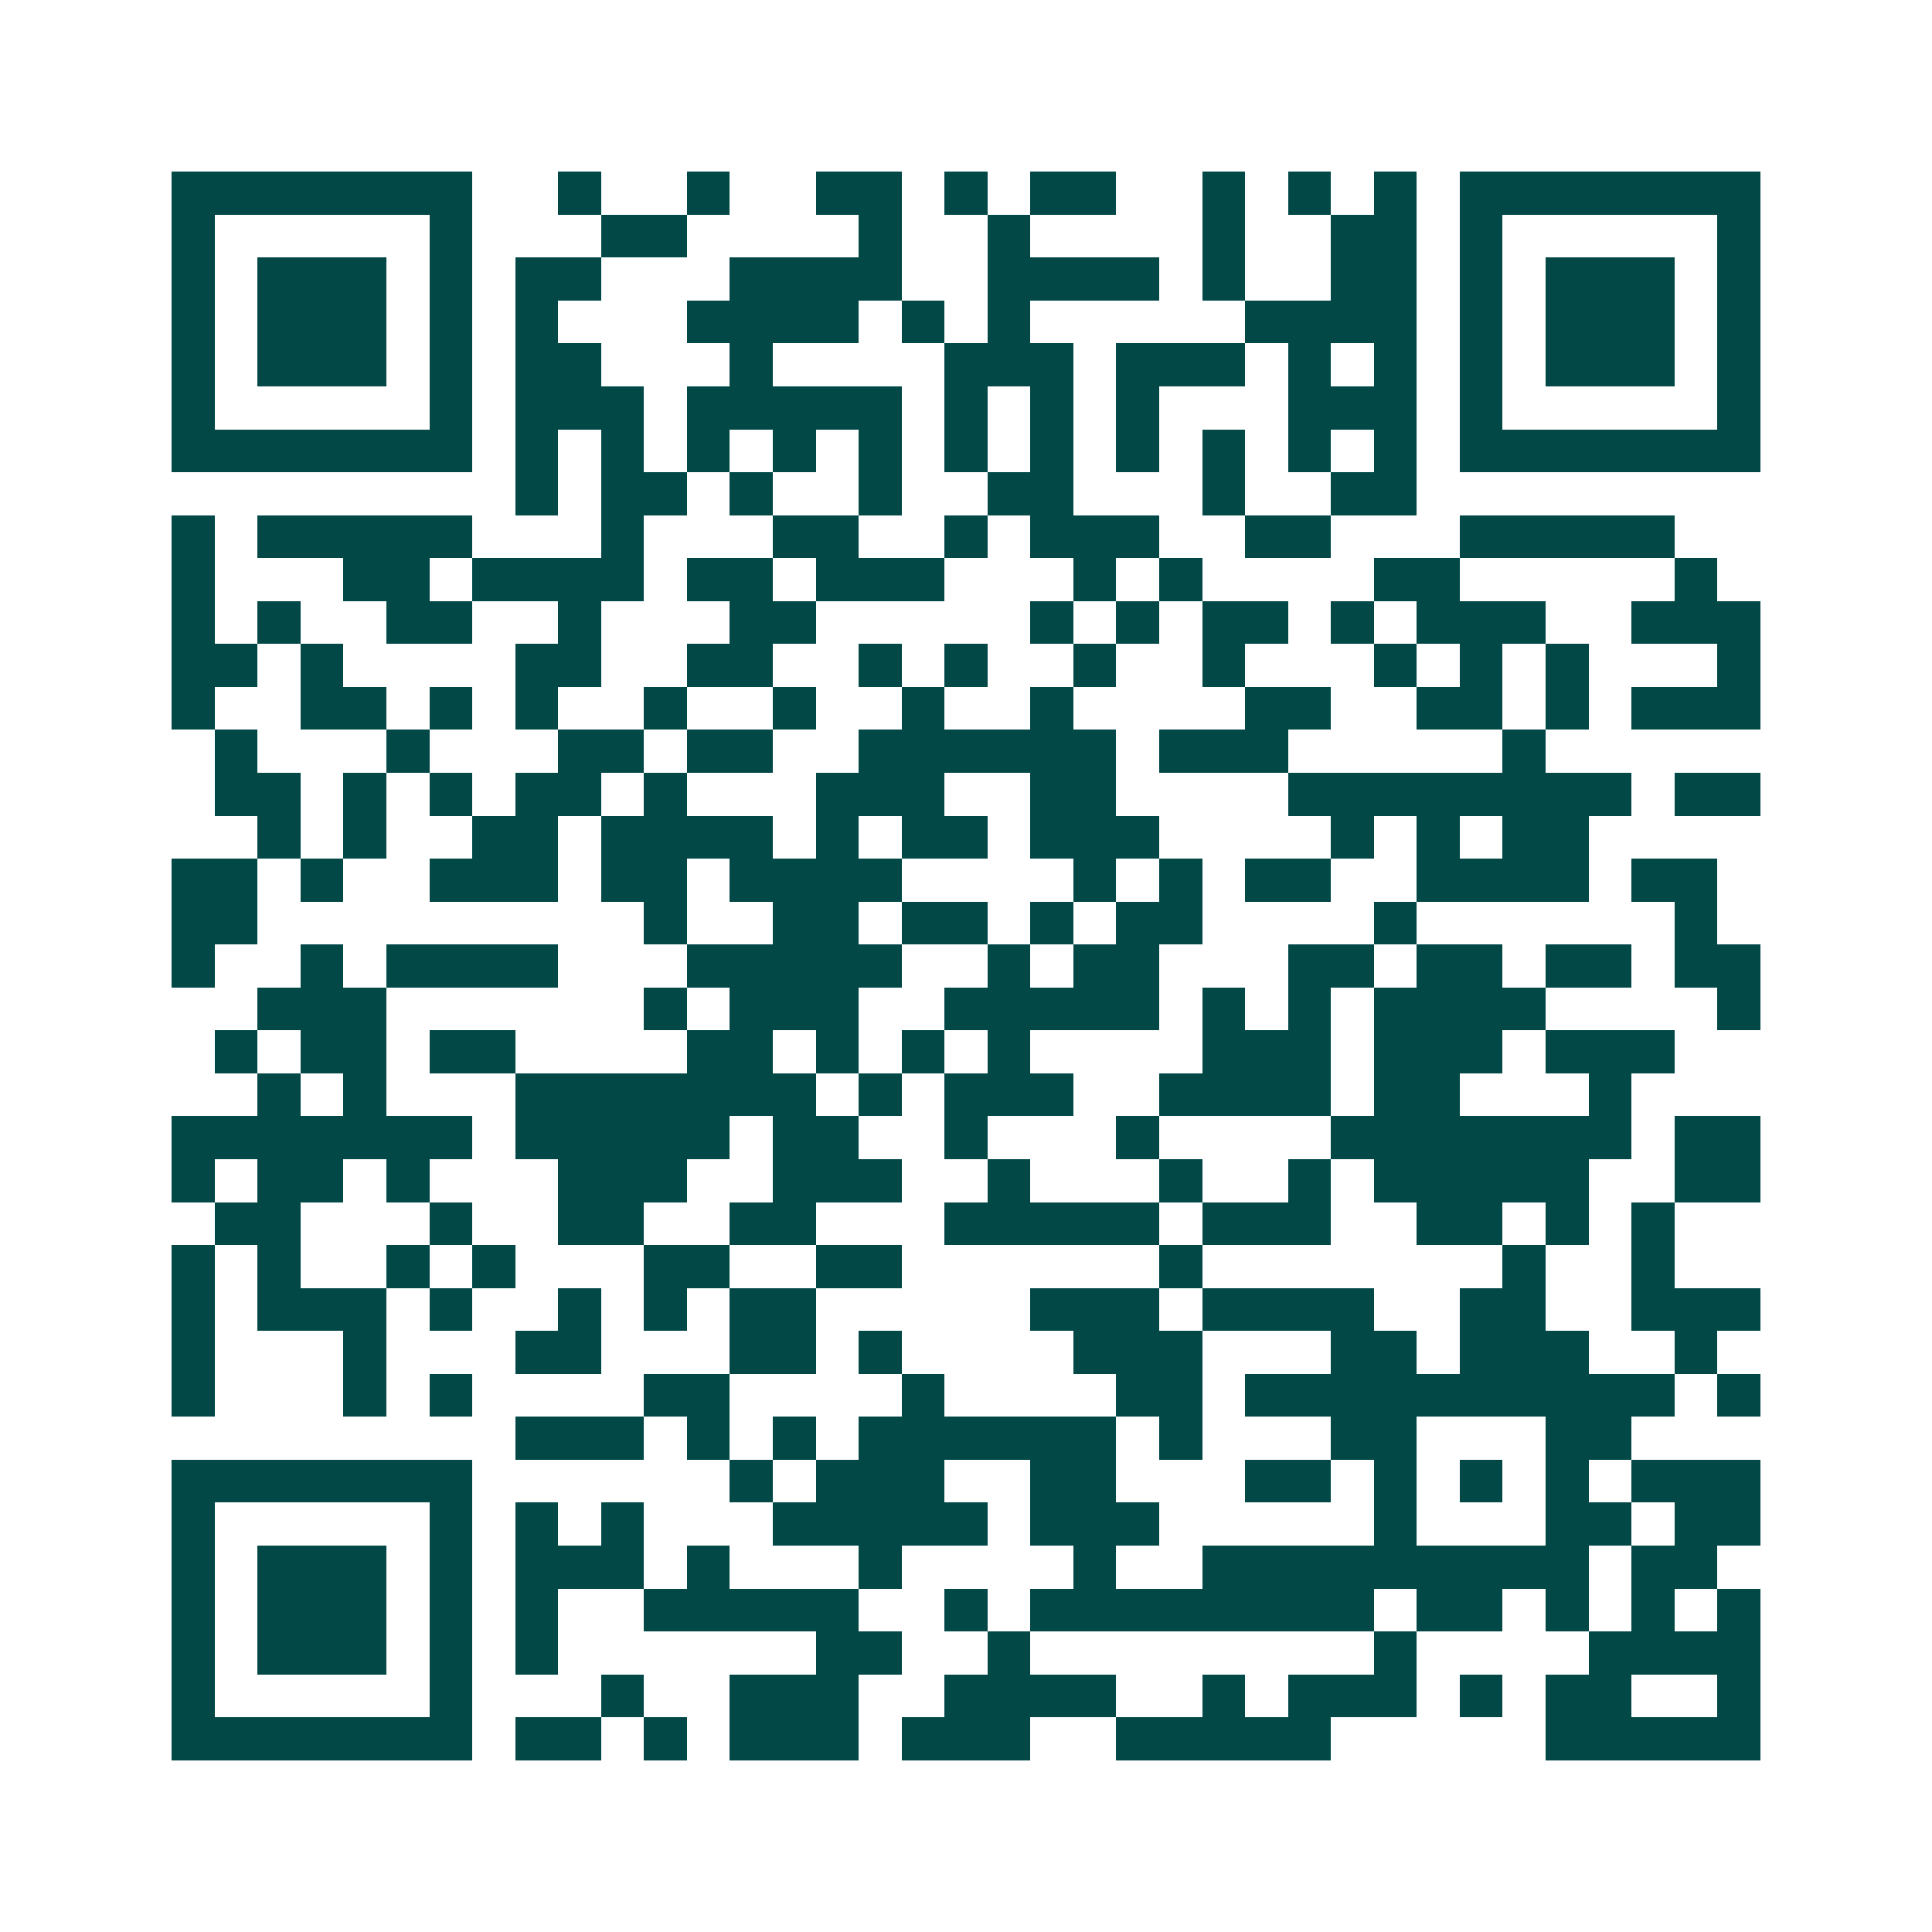 <svg xmlns="http://www.w3.org/2000/svg" width="200" height="200" viewBox="0 0 45 45" shape-rendering="crispEdges"><path fill="#ffffff" d="M0 0h45v45H0z"/><path stroke="#014847" d="M4 4.5h7m2 0h1m2 0h1m2 0h2m1 0h1m1 0h2m2 0h1m1 0h1m1 0h1m1 0h7M4 5.5h1m5 0h1m3 0h2m4 0h1m2 0h1m4 0h1m2 0h2m1 0h1m5 0h1M4 6.5h1m1 0h3m1 0h1m1 0h2m3 0h4m2 0h4m1 0h1m2 0h2m1 0h1m1 0h3m1 0h1M4 7.5h1m1 0h3m1 0h1m1 0h1m3 0h4m1 0h1m1 0h1m5 0h4m1 0h1m1 0h3m1 0h1M4 8.5h1m1 0h3m1 0h1m1 0h2m3 0h1m4 0h3m1 0h3m1 0h1m1 0h1m1 0h1m1 0h3m1 0h1M4 9.5h1m5 0h1m1 0h3m1 0h5m1 0h1m1 0h1m1 0h1m3 0h3m1 0h1m5 0h1M4 10.5h7m1 0h1m1 0h1m1 0h1m1 0h1m1 0h1m1 0h1m1 0h1m1 0h1m1 0h1m1 0h1m1 0h1m1 0h7M12 11.5h1m1 0h2m1 0h1m2 0h1m2 0h2m3 0h1m2 0h2M4 12.5h1m1 0h5m3 0h1m3 0h2m2 0h1m1 0h3m2 0h2m3 0h5M4 13.5h1m3 0h2m1 0h4m1 0h2m1 0h3m3 0h1m1 0h1m4 0h2m5 0h1M4 14.5h1m1 0h1m2 0h2m2 0h1m3 0h2m5 0h1m1 0h1m1 0h2m1 0h1m1 0h3m2 0h3M4 15.5h2m1 0h1m4 0h2m2 0h2m2 0h1m1 0h1m2 0h1m2 0h1m3 0h1m1 0h1m1 0h1m3 0h1M4 16.5h1m2 0h2m1 0h1m1 0h1m2 0h1m2 0h1m2 0h1m2 0h1m4 0h2m2 0h2m1 0h1m1 0h3M5 17.5h1m3 0h1m3 0h2m1 0h2m2 0h6m1 0h3m5 0h1M5 18.5h2m1 0h1m1 0h1m1 0h2m1 0h1m3 0h3m2 0h2m4 0h8m1 0h2M6 19.5h1m1 0h1m2 0h2m1 0h4m1 0h1m1 0h2m1 0h3m4 0h1m1 0h1m1 0h2M4 20.5h2m1 0h1m2 0h3m1 0h2m1 0h4m4 0h1m1 0h1m1 0h2m2 0h4m1 0h2M4 21.5h2m9 0h1m2 0h2m1 0h2m1 0h1m1 0h2m4 0h1m6 0h1M4 22.5h1m2 0h1m1 0h4m3 0h5m2 0h1m1 0h2m3 0h2m1 0h2m1 0h2m1 0h2M6 23.5h3m6 0h1m1 0h3m2 0h5m1 0h1m1 0h1m1 0h4m4 0h1M5 24.5h1m1 0h2m1 0h2m4 0h2m1 0h1m1 0h1m1 0h1m4 0h3m1 0h3m1 0h3M6 25.5h1m1 0h1m3 0h7m1 0h1m1 0h3m2 0h4m1 0h2m3 0h1M4 26.5h7m1 0h5m1 0h2m2 0h1m3 0h1m4 0h7m1 0h2M4 27.5h1m1 0h2m1 0h1m3 0h3m2 0h3m2 0h1m3 0h1m2 0h1m1 0h5m2 0h2M5 28.5h2m3 0h1m2 0h2m2 0h2m3 0h5m1 0h3m2 0h2m1 0h1m1 0h1M4 29.5h1m1 0h1m2 0h1m1 0h1m3 0h2m2 0h2m6 0h1m7 0h1m2 0h1M4 30.5h1m1 0h3m1 0h1m2 0h1m1 0h1m1 0h2m5 0h3m1 0h4m2 0h2m2 0h3M4 31.5h1m3 0h1m3 0h2m3 0h2m1 0h1m4 0h3m3 0h2m1 0h3m2 0h1M4 32.5h1m3 0h1m1 0h1m4 0h2m4 0h1m4 0h2m1 0h10m1 0h1M12 33.5h3m1 0h1m1 0h1m1 0h6m1 0h1m3 0h2m3 0h2M4 34.5h7m6 0h1m1 0h3m2 0h2m3 0h2m1 0h1m1 0h1m1 0h1m1 0h3M4 35.5h1m5 0h1m1 0h1m1 0h1m3 0h5m1 0h3m5 0h1m3 0h2m1 0h2M4 36.5h1m1 0h3m1 0h1m1 0h3m1 0h1m3 0h1m4 0h1m2 0h9m1 0h2M4 37.5h1m1 0h3m1 0h1m1 0h1m2 0h5m2 0h1m1 0h8m1 0h2m1 0h1m1 0h1m1 0h1M4 38.5h1m1 0h3m1 0h1m1 0h1m6 0h2m2 0h1m8 0h1m4 0h4M4 39.5h1m5 0h1m3 0h1m2 0h3m2 0h4m2 0h1m1 0h3m1 0h1m1 0h2m2 0h1M4 40.5h7m1 0h2m1 0h1m1 0h3m1 0h3m2 0h5m5 0h5"/></svg>
